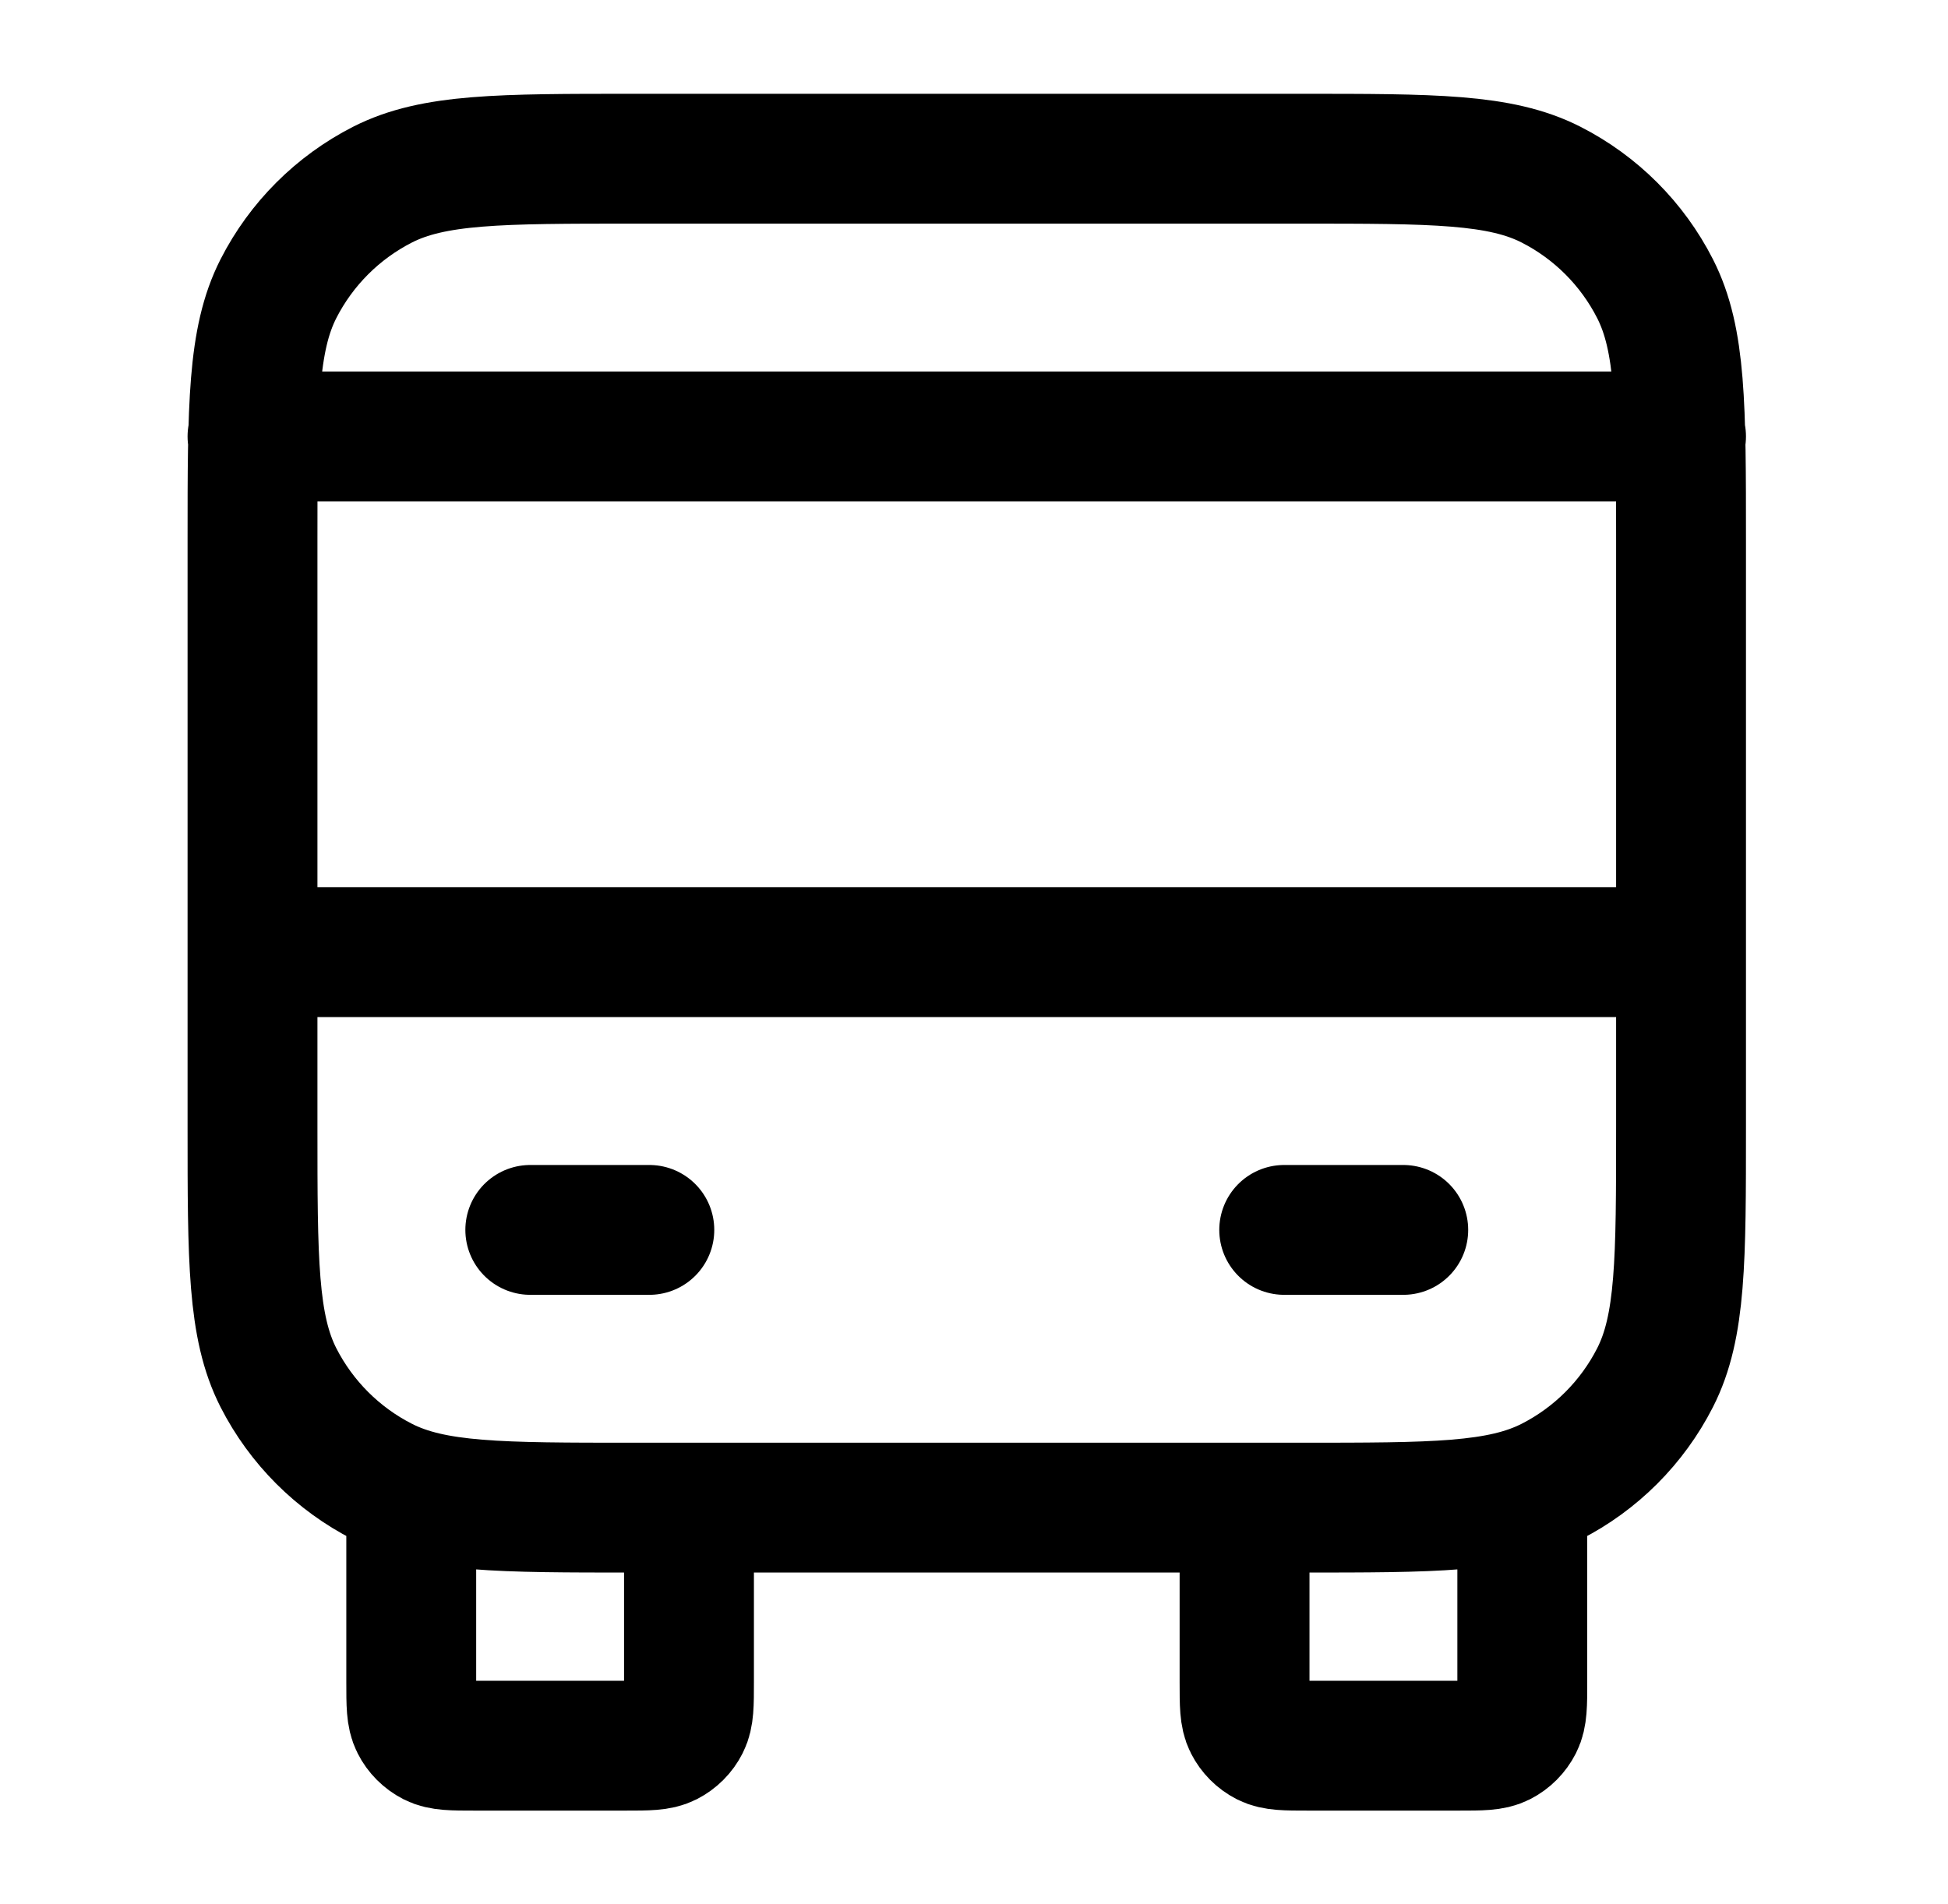 <svg width="45" height="44" viewBox="0 0 45 44" fill="none" xmlns="http://www.w3.org/2000/svg">
<path d="M15.916 34.834V38.867C15.916 39.38 15.916 39.637 15.816 39.833C15.729 40.006 15.588 40.146 15.416 40.234C15.22 40.334 14.963 40.334 14.45 40.334H10.966C10.453 40.334 10.196 40.334 10 40.234C9.828 40.146 9.687 40.006 9.6 39.833C9.5 39.637 9.5 39.38 9.5 38.867V34.834M35.166 34.834V38.867C35.166 39.38 35.166 39.637 35.066 39.833C34.978 40.006 34.838 40.146 34.666 40.234C34.47 40.334 34.213 40.334 33.7 40.334H30.216C29.703 40.334 29.446 40.334 29.25 40.234C29.078 40.146 28.938 40.006 28.85 39.833C28.75 39.637 28.75 39.38 28.75 38.867V34.834M5.833 22H38.833M5.833 10.084H38.833M12.25 28.417H15M29.666 28.417H32.416M14.633 34.834H30.033C33.113 34.834 34.653 34.834 35.83 34.234C36.865 33.707 37.706 32.865 38.233 31.831C38.833 30.654 38.833 29.114 38.833 26.034V12.467C38.833 9.387 38.833 7.847 38.233 6.67C37.706 5.635 36.865 4.794 35.83 4.266C34.653 3.667 33.113 3.667 30.033 3.667H14.633C11.553 3.667 10.013 3.667 8.836 4.266C7.801 4.794 6.96 5.635 6.432 6.67C5.833 7.847 5.833 9.387 5.833 12.467V26.034C5.833 29.114 5.833 30.654 6.432 31.831C6.96 32.865 7.801 33.707 8.836 34.234C10.013 34.834 11.553 34.834 14.633 34.834Z" stroke="black" stroke-width="3" stroke-linecap="round" stroke-linejoin="round"/>
</svg>
